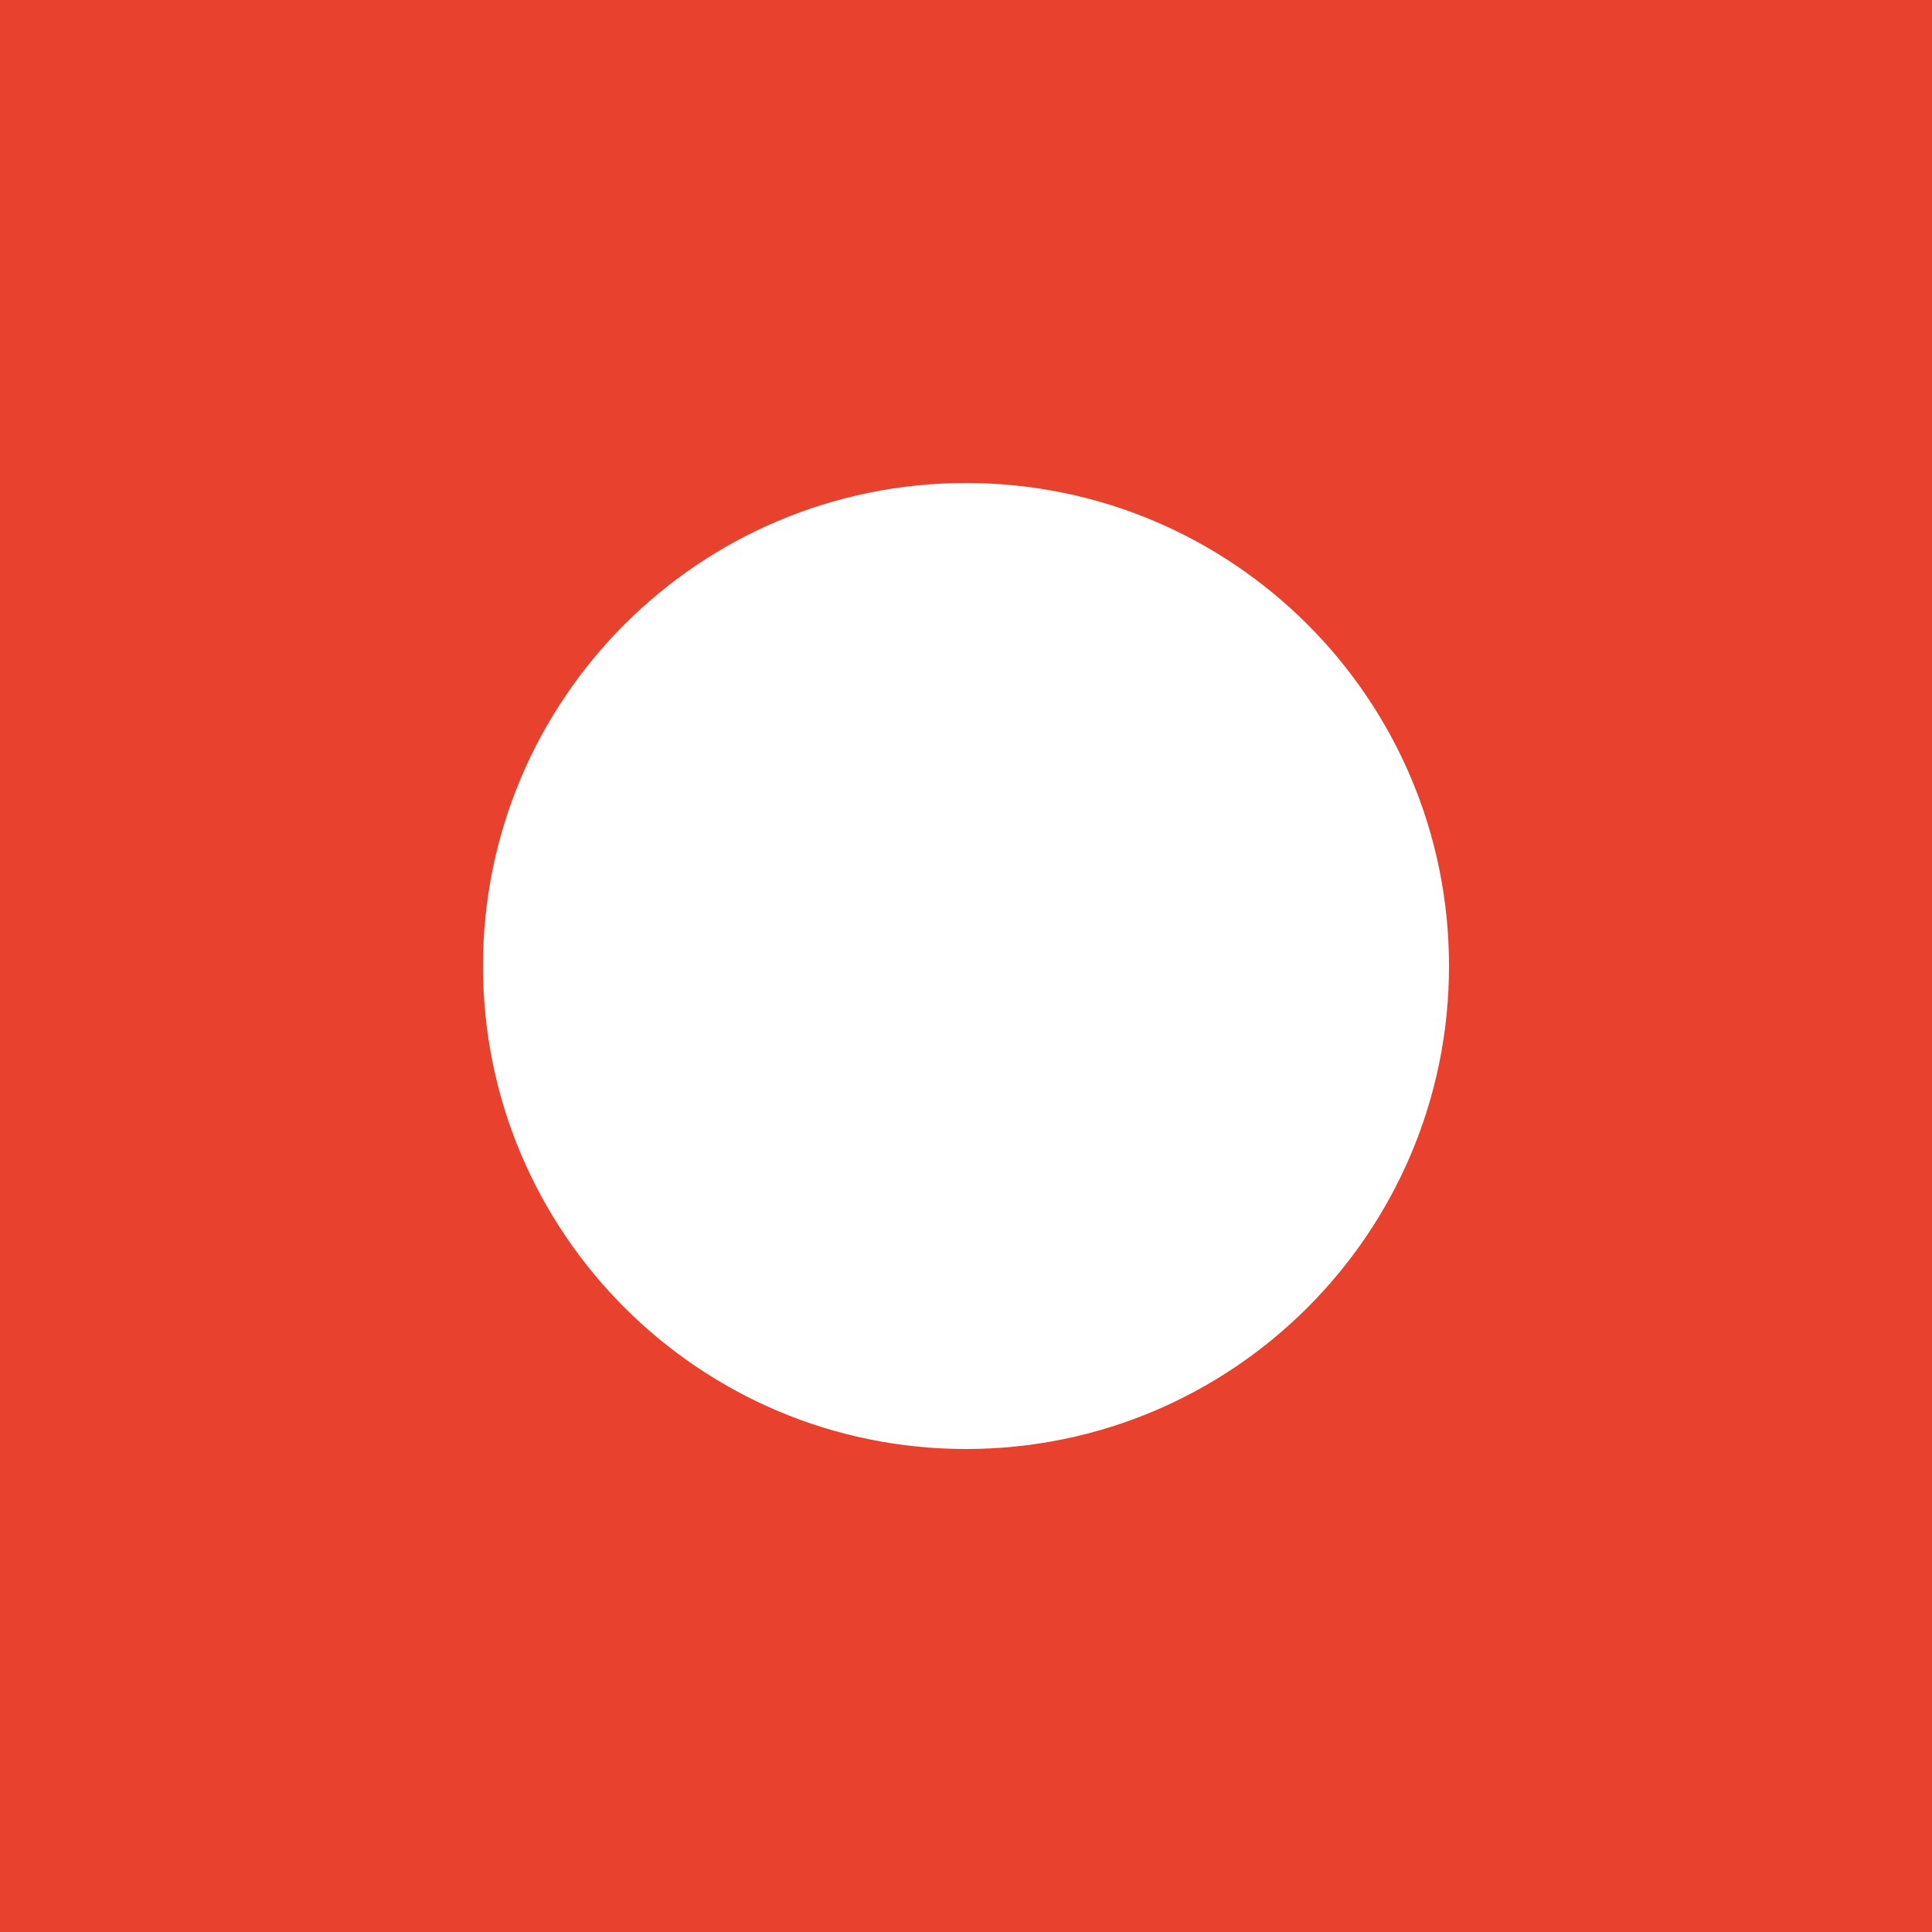 <?xml version="1.0" encoding="UTF-8"?>
<svg xmlns="http://www.w3.org/2000/svg" id="a" width="150" height="150" viewBox="0 0 150 150">
  <path d="M0,0v150h150V0H0ZM112.5,75c0,20.71-16.79,37.5-37.5,37.5s-37.5-16.79-37.5-37.5h0c0-20.71,16.79-37.5,37.5-37.5s37.5,16.79,37.5,37.5h0Z" fill="#e8412d" stroke-width="0"></path>
</svg>

